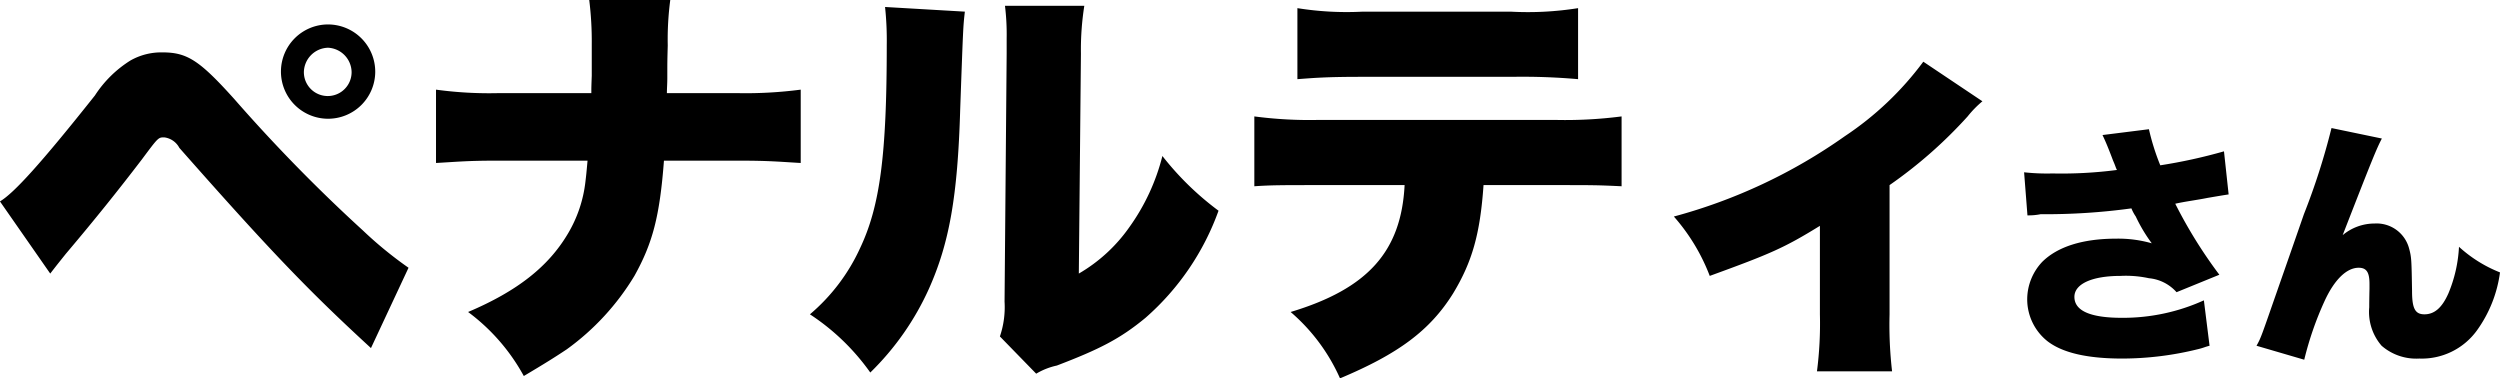 <svg id="h2_message_011.svg" xmlns="http://www.w3.org/2000/svg" width="214.75" height="32.5" viewBox="0 0 214.75 32.5">
  <defs>
    <style>
      .cls-1 {
        fill-rule: evenodd;
      }
    </style>
  </defs>
  <path id="ペナルティさん" class="cls-1" d="M384.221,10626c0.617-.8.943-1.2,1.342-1.7,2.538-3,4.459-5.4,6.526-8.1,1.414-1.9,1.414-1.9,1.922-1.9a1.7,1.7,0,0,1,1.3.9c7.94,9,11.131,12.3,16.461,17.2l3.227-6.9a33.291,33.291,0,0,1-3.916-3.2,140.641,140.641,0,0,1-11.059-11.3c-2.973-3.3-4.024-4-6.163-4a5.366,5.366,0,0,0-2.756.7,9.86,9.86,0,0,0-3.045,3c-4.605,5.8-6.962,8.4-8.158,9.1Zm23.857-21.4a4.05,4.05,0,1,0,4.061,4.1A4.063,4.063,0,0,0,408.078,10604.6Zm0,2a2.129,2.129,0,0,1,2.031,2.1,2.049,2.049,0,0,1-4.1,0A2.135,2.135,0,0,1,408.078,10606.6Zm29.114,3.9c0-.4.036-0.8,0.036-1.3,0-1.4,0-1.4.037-2.8a25.97,25.97,0,0,1,.217-3.9h-6.961a28.679,28.679,0,0,1,.217,3.8v2.7c-0.036,1-.036,1-0.036,1.5h-7.976a33.615,33.615,0,0,1-5.367-.3v6.3c1.813-.1,2.647-0.2,5.258-0.2h7.759c-0.109,1.2-.109,1.2-0.181,1.8a11.164,11.164,0,0,1-1.523,4.5c-1.668,2.8-4.315,4.9-8.557,6.7a16.96,16.96,0,0,1,4.786,5.5c1.849-1.1,2.647-1.6,3.7-2.3a21.408,21.408,0,0,0,5.8-6.3c1.559-2.8,2.176-5.1,2.538-9.9h6.418c2.683,0,3.553.1,5.33,0.2v-6.3a36.309,36.309,0,0,1-5.439.3h-6.055Zm18.741-7.4a27.471,27.471,0,0,1,.145,3.3c0,9.4-.58,13.8-2.284,17.4a16.361,16.361,0,0,1-4.315,5.7,19.316,19.316,0,0,1,5.185,5,23.6,23.6,0,0,0,5.039-7.2c1.741-3.9,2.466-7.9,2.684-15.4,0.253-7.1.253-7.1,0.4-8.4Zm10.3-.1a20.028,20.028,0,0,1,.145,2.8v1.3l-0.181,21.3a7.823,7.823,0,0,1-.4,3l3.118,3.2a5.889,5.889,0,0,1,1.776-.7c3.662-1.4,5.439-2.3,7.614-4.1a22.206,22.206,0,0,0,6.273-9.2,25,25,0,0,1-4.822-4.7,18,18,0,0,1-2.828,6.1,13.712,13.712,0,0,1-4.351,4l0.181-18.9a24.152,24.152,0,0,1,.29-4.1H466.23Zm47.311,15.4c3.227,0,3.553,0,5.656.1v-6a37.7,37.7,0,0,1-5.765.3H493.237a36.214,36.214,0,0,1-5.584-.3v6c1.451-.1,2.466-0.1,5.475-0.1h7.433c-0.29,5.7-3.155,8.9-9.79,10.9a16.119,16.119,0,0,1,4.242,5.7c5-2.1,7.723-4.1,9.717-7.3,1.632-2.7,2.321-5.1,2.611-9.3h6.2Zm-22.19-9.1c1.378-.1,2.357-0.2,5.512-0.2H509.77a54.7,54.7,0,0,1,5.693.2v-6.1a27.353,27.353,0,0,1-5.8.3h-12.69a26.7,26.7,0,0,1-5.62-.3v6.1Zm53.765-1.5a26.914,26.914,0,0,1-6.743,6.4,46.212,46.212,0,0,1-14.685,6.9,16.689,16.689,0,0,1,3.082,5.1c5.221-1.9,6.382-2.4,9.463-4.3v7.6a32.029,32.029,0,0,1-.253,4.9h6.453a34.856,34.856,0,0,1-.217-4.9v-11.1a39,39,0,0,0,6.707-5.9,9.01,9.01,0,0,1,1.269-1.3Zm8.945,13.2a5.246,5.246,0,0,0,1.13-.1,54.235,54.235,0,0,0,7.8-.5,3.627,3.627,0,0,0,.376.7,13.355,13.355,0,0,0,1.374,2.3,10.458,10.458,0,0,0-3.035-.4c-2.925,0-5.074.7-6.381,2a4.705,4.705,0,0,0-1.285,3.2,4.6,4.6,0,0,0,1.728,3.6c1.285,1,3.412,1.5,6.425,1.5a27.114,27.114,0,0,0,6.492-.8c0.443-.1.62-0.2,1.019-0.3l-0.488-3.9a16.813,16.813,0,0,1-7.045,1.5c-2.7,0-4.077-.6-4.077-1.8,0-1.1,1.485-1.8,3.966-1.8a9.335,9.335,0,0,1,2.437.2,3.6,3.6,0,0,1,2.371,1.2l3.678-1.5a40.329,40.329,0,0,1-3.789-6.1c0.886-.2,1.773-0.3,2.77-0.5,1.174-.2,1.174-0.2,1.816-0.3l-0.4-3.7a45.054,45.054,0,0,1-5.472,1.2,19.828,19.828,0,0,1-.975-3.1l-3.988.5c0.288,0.6.532,1.2,0.909,2.2,0.221,0.5.221,0.6,0.332,0.8a36.834,36.834,0,0,1-5.539.3,18.136,18.136,0,0,1-2.437-.1Zm26.118-7.5a58.424,58.424,0,0,1-2.37,7.4c-1.352,3.9-2.127,6.1-2.3,6.6-1.329,3.8-1.373,4-1.772,4.7l4.1,1.2a27.858,27.858,0,0,1,1.728-5c0.864-1.9,1.927-2.9,2.946-2.9,0.687,0,.931.4,0.931,1.4v0.4c-0.022,1-.022,1.4-0.022,1.6a4.441,4.441,0,0,0,1.063,3.3,4.533,4.533,0,0,0,3.235,1.1,5.849,5.849,0,0,0,4.941-2.4,10.983,10.983,0,0,0,1.994-5,11.5,11.5,0,0,1-3.523-2.2,11.856,11.856,0,0,1-.908,4c-0.532,1.2-1.175,1.8-2.061,1.8-0.8,0-1.063-.5-1.063-2-0.045-2.7-.045-2.9-0.266-3.7a2.883,2.883,0,0,0-2.947-2.1,4.262,4.262,0,0,0-2.747,1c2.57-6.6,2.9-7.4,3.367-8.3Z" transform="translate(-379.906 -10602.5)"/>
</svg>
